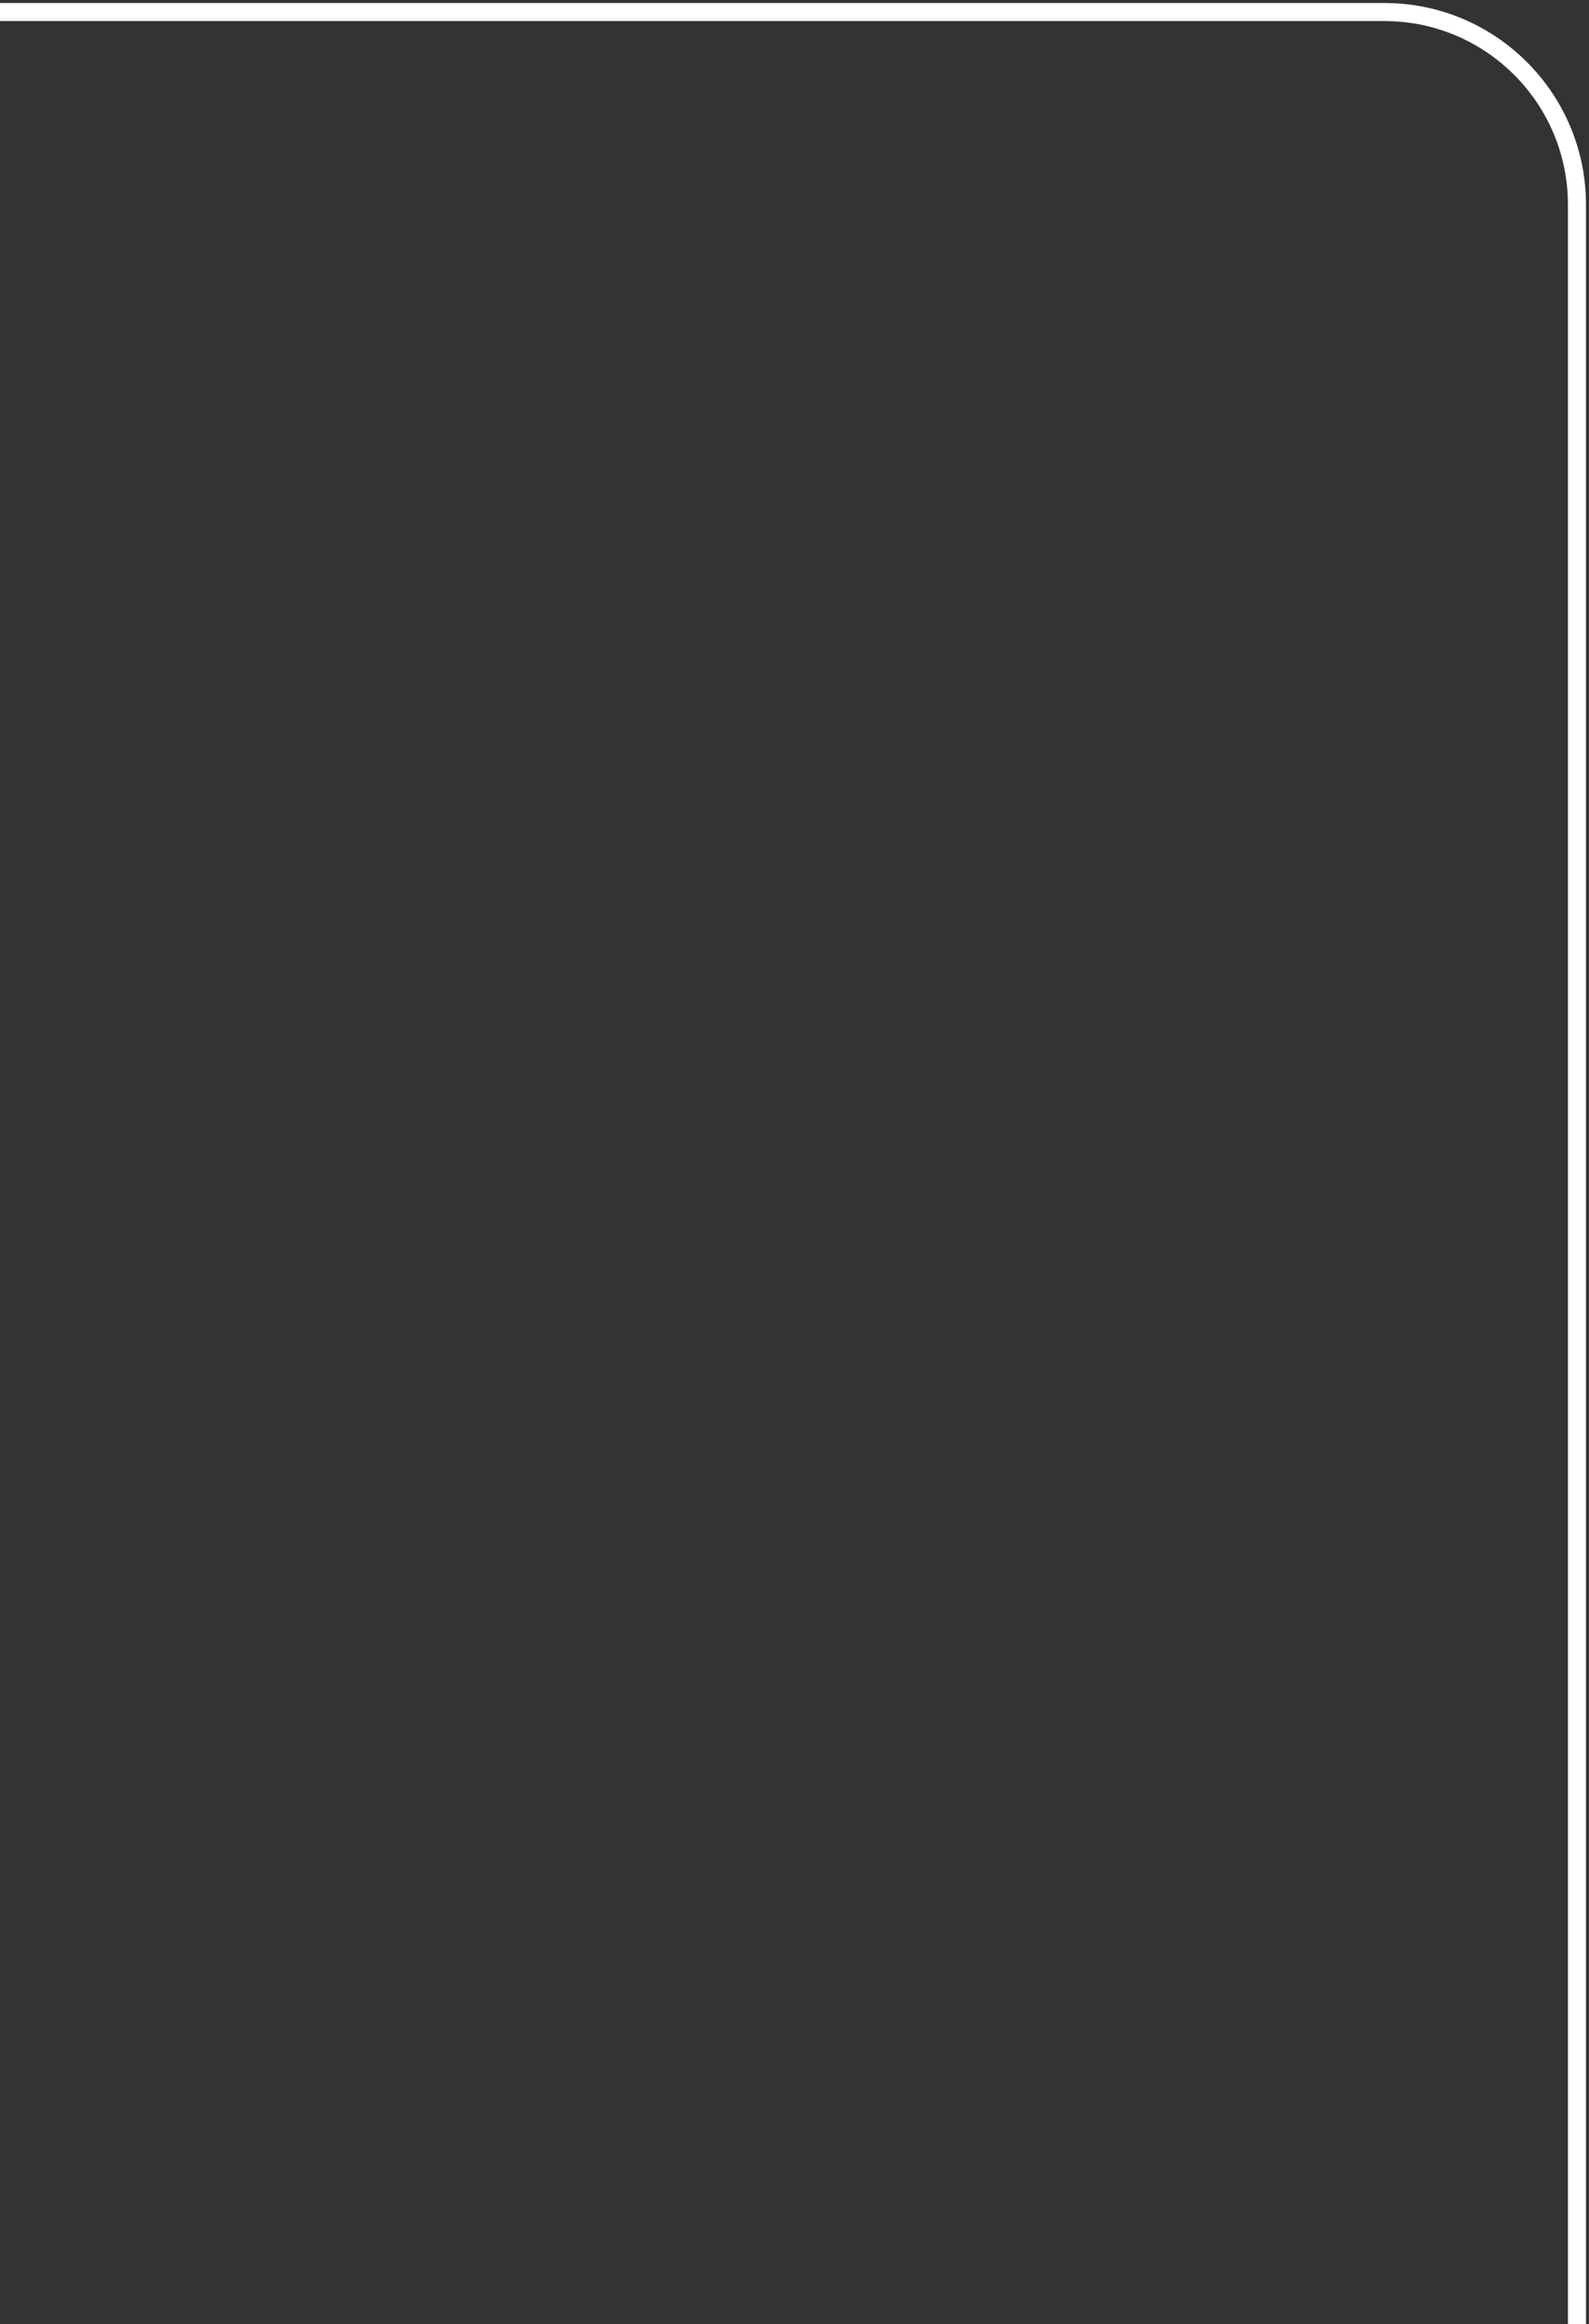 <svg width="132" height="193" viewBox="0 0 132 193" fill="none" xmlns="http://www.w3.org/2000/svg">
<rect x="0" y="0" width="132" height="193" fill="#333333" stroke="none"/>
<path d="M131 193V17C131 8.163 123.837 1 115 1H4.05312e-06" stroke="white" stroke-width="1.5"/>
</svg>
